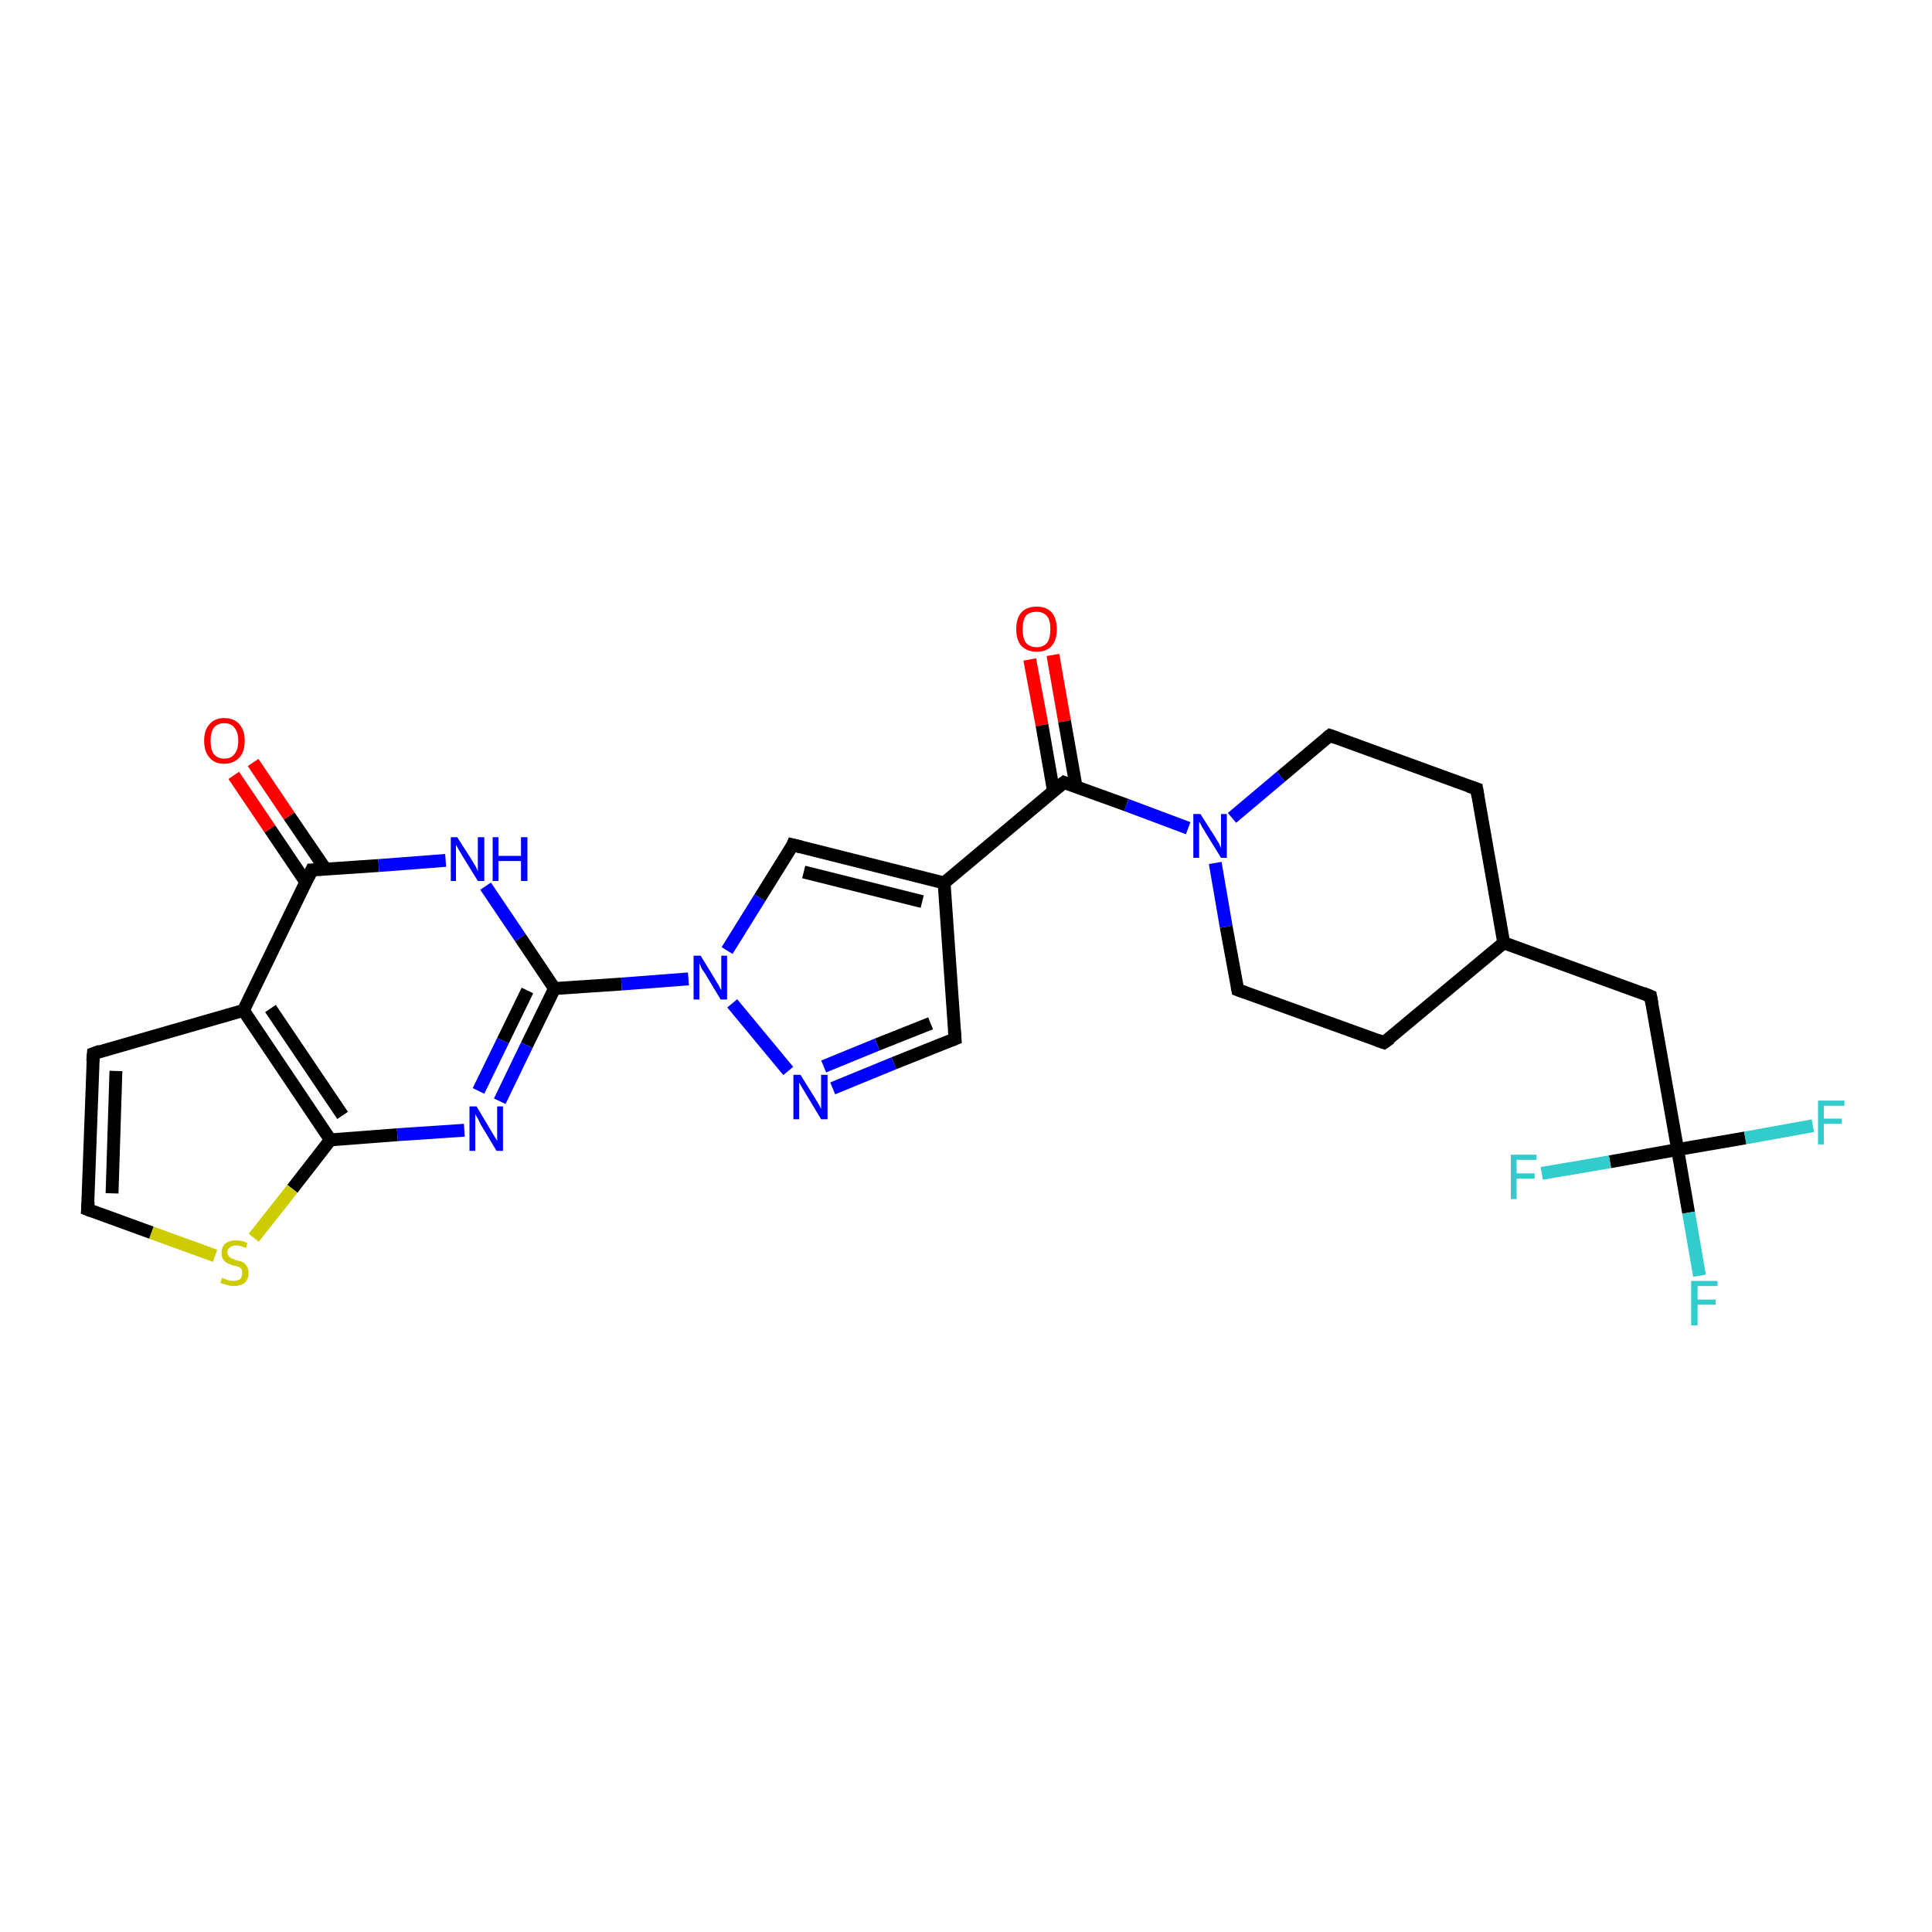 <?xml version='1.0' encoding='iso-8859-1'?>
<svg version='1.1' baseProfile='full'
              xmlns='http://www.w3.org/2000/svg'
                      xmlns:rdkit='http://www.rdkit.org/xml'
                      xmlns:xlink='http://www.w3.org/1999/xlink'
                  xml:space='preserve'
width='300px' height='300px' viewBox='0 0 300 300'>
<!-- END OF HEADER -->
<rect style='opacity:1.0;fill:#FFFFFF;stroke:none' width='300.0' height='300.0' x='0.0' y='0.0'> </rect>
<path class='bond-0 atom-0 atom-1' d='M 163.5,101.7 L 165.3,112.0' style='fill:none;fill-rule:evenodd;stroke:#FF0000;stroke-width:2.0px;stroke-linecap:butt;stroke-linejoin:miter;stroke-opacity:1' />
<path class='bond-0 atom-0 atom-1' d='M 165.3,112.0 L 167.1,122.2' style='fill:none;fill-rule:evenodd;stroke:#000000;stroke-width:2.0px;stroke-linecap:butt;stroke-linejoin:miter;stroke-opacity:1' />
<path class='bond-0 atom-0 atom-1' d='M 159.9,102.4 L 161.8,112.6' style='fill:none;fill-rule:evenodd;stroke:#FF0000;stroke-width:2.0px;stroke-linecap:butt;stroke-linejoin:miter;stroke-opacity:1' />
<path class='bond-0 atom-0 atom-1' d='M 161.8,112.6 L 163.6,122.9' style='fill:none;fill-rule:evenodd;stroke:#000000;stroke-width:2.0px;stroke-linecap:butt;stroke-linejoin:miter;stroke-opacity:1' />
<path class='bond-1 atom-1 atom-2' d='M 165.2,121.5 L 146.6,137.1' style='fill:none;fill-rule:evenodd;stroke:#000000;stroke-width:2.0px;stroke-linecap:butt;stroke-linejoin:miter;stroke-opacity:1' />
<path class='bond-2 atom-2 atom-3' d='M 146.6,137.1 L 148.3,161.3' style='fill:none;fill-rule:evenodd;stroke:#000000;stroke-width:2.0px;stroke-linecap:butt;stroke-linejoin:miter;stroke-opacity:1' />
<path class='bond-3 atom-3 atom-4' d='M 148.3,161.3 L 138.8,165.1' style='fill:none;fill-rule:evenodd;stroke:#000000;stroke-width:2.0px;stroke-linecap:butt;stroke-linejoin:miter;stroke-opacity:1' />
<path class='bond-3 atom-3 atom-4' d='M 138.8,165.1 L 129.3,169.0' style='fill:none;fill-rule:evenodd;stroke:#0000FF;stroke-width:2.0px;stroke-linecap:butt;stroke-linejoin:miter;stroke-opacity:1' />
<path class='bond-3 atom-3 atom-4' d='M 144.5,158.9 L 136.2,162.2' style='fill:none;fill-rule:evenodd;stroke:#000000;stroke-width:2.0px;stroke-linecap:butt;stroke-linejoin:miter;stroke-opacity:1' />
<path class='bond-3 atom-3 atom-4' d='M 136.2,162.2 L 127.9,165.6' style='fill:none;fill-rule:evenodd;stroke:#0000FF;stroke-width:2.0px;stroke-linecap:butt;stroke-linejoin:miter;stroke-opacity:1' />
<path class='bond-4 atom-4 atom-5' d='M 122.4,166.3 L 113.7,155.8' style='fill:none;fill-rule:evenodd;stroke:#0000FF;stroke-width:2.0px;stroke-linecap:butt;stroke-linejoin:miter;stroke-opacity:1' />
<path class='bond-5 atom-5 atom-6' d='M 106.9,152.0 L 96.5,152.8' style='fill:none;fill-rule:evenodd;stroke:#0000FF;stroke-width:2.0px;stroke-linecap:butt;stroke-linejoin:miter;stroke-opacity:1' />
<path class='bond-5 atom-5 atom-6' d='M 96.5,152.8 L 86.1,153.5' style='fill:none;fill-rule:evenodd;stroke:#000000;stroke-width:2.0px;stroke-linecap:butt;stroke-linejoin:miter;stroke-opacity:1' />
<path class='bond-6 atom-6 atom-7' d='M 86.1,153.5 L 81.8,162.3' style='fill:none;fill-rule:evenodd;stroke:#000000;stroke-width:2.0px;stroke-linecap:butt;stroke-linejoin:miter;stroke-opacity:1' />
<path class='bond-6 atom-6 atom-7' d='M 81.8,162.3 L 77.6,171.0' style='fill:none;fill-rule:evenodd;stroke:#0000FF;stroke-width:2.0px;stroke-linecap:butt;stroke-linejoin:miter;stroke-opacity:1' />
<path class='bond-6 atom-6 atom-7' d='M 81.9,153.8 L 78.1,161.6' style='fill:none;fill-rule:evenodd;stroke:#000000;stroke-width:2.0px;stroke-linecap:butt;stroke-linejoin:miter;stroke-opacity:1' />
<path class='bond-6 atom-6 atom-7' d='M 78.1,161.6 L 74.3,169.4' style='fill:none;fill-rule:evenodd;stroke:#0000FF;stroke-width:2.0px;stroke-linecap:butt;stroke-linejoin:miter;stroke-opacity:1' />
<path class='bond-7 atom-7 atom-8' d='M 72.1,175.5 L 61.7,176.2' style='fill:none;fill-rule:evenodd;stroke:#0000FF;stroke-width:2.0px;stroke-linecap:butt;stroke-linejoin:miter;stroke-opacity:1' />
<path class='bond-7 atom-7 atom-8' d='M 61.7,176.2 L 51.3,177.0' style='fill:none;fill-rule:evenodd;stroke:#000000;stroke-width:2.0px;stroke-linecap:butt;stroke-linejoin:miter;stroke-opacity:1' />
<path class='bond-8 atom-8 atom-9' d='M 51.3,177.0 L 45.4,184.6' style='fill:none;fill-rule:evenodd;stroke:#000000;stroke-width:2.0px;stroke-linecap:butt;stroke-linejoin:miter;stroke-opacity:1' />
<path class='bond-8 atom-8 atom-9' d='M 45.4,184.6 L 39.4,192.2' style='fill:none;fill-rule:evenodd;stroke:#CCCC00;stroke-width:2.0px;stroke-linecap:butt;stroke-linejoin:miter;stroke-opacity:1' />
<path class='bond-9 atom-9 atom-10' d='M 33.4,195.0 L 23.5,191.4' style='fill:none;fill-rule:evenodd;stroke:#CCCC00;stroke-width:2.0px;stroke-linecap:butt;stroke-linejoin:miter;stroke-opacity:1' />
<path class='bond-9 atom-9 atom-10' d='M 23.5,191.4 L 13.6,187.8' style='fill:none;fill-rule:evenodd;stroke:#000000;stroke-width:2.0px;stroke-linecap:butt;stroke-linejoin:miter;stroke-opacity:1' />
<path class='bond-10 atom-10 atom-11' d='M 13.6,187.8 L 14.5,163.6' style='fill:none;fill-rule:evenodd;stroke:#000000;stroke-width:2.0px;stroke-linecap:butt;stroke-linejoin:miter;stroke-opacity:1' />
<path class='bond-10 atom-10 atom-11' d='M 17.4,185.3 L 18.0,166.3' style='fill:none;fill-rule:evenodd;stroke:#000000;stroke-width:2.0px;stroke-linecap:butt;stroke-linejoin:miter;stroke-opacity:1' />
<path class='bond-11 atom-11 atom-12' d='M 14.5,163.6 L 37.8,156.9' style='fill:none;fill-rule:evenodd;stroke:#000000;stroke-width:2.0px;stroke-linecap:butt;stroke-linejoin:miter;stroke-opacity:1' />
<path class='bond-12 atom-12 atom-13' d='M 37.8,156.9 L 48.4,135.1' style='fill:none;fill-rule:evenodd;stroke:#000000;stroke-width:2.0px;stroke-linecap:butt;stroke-linejoin:miter;stroke-opacity:1' />
<path class='bond-13 atom-13 atom-14' d='M 50.5,134.9 L 44.9,126.7' style='fill:none;fill-rule:evenodd;stroke:#000000;stroke-width:2.0px;stroke-linecap:butt;stroke-linejoin:miter;stroke-opacity:1' />
<path class='bond-13 atom-13 atom-14' d='M 44.9,126.7 L 39.3,118.4' style='fill:none;fill-rule:evenodd;stroke:#FF0000;stroke-width:2.0px;stroke-linecap:butt;stroke-linejoin:miter;stroke-opacity:1' />
<path class='bond-13 atom-13 atom-14' d='M 47.5,137.0 L 41.9,128.7' style='fill:none;fill-rule:evenodd;stroke:#000000;stroke-width:2.0px;stroke-linecap:butt;stroke-linejoin:miter;stroke-opacity:1' />
<path class='bond-13 atom-13 atom-14' d='M 41.9,128.7 L 36.3,120.4' style='fill:none;fill-rule:evenodd;stroke:#FF0000;stroke-width:2.0px;stroke-linecap:butt;stroke-linejoin:miter;stroke-opacity:1' />
<path class='bond-14 atom-13 atom-15' d='M 48.4,135.1 L 58.8,134.4' style='fill:none;fill-rule:evenodd;stroke:#000000;stroke-width:2.0px;stroke-linecap:butt;stroke-linejoin:miter;stroke-opacity:1' />
<path class='bond-14 atom-13 atom-15' d='M 58.8,134.4 L 69.2,133.6' style='fill:none;fill-rule:evenodd;stroke:#0000FF;stroke-width:2.0px;stroke-linecap:butt;stroke-linejoin:miter;stroke-opacity:1' />
<path class='bond-15 atom-5 atom-16' d='M 112.9,147.6 L 118.0,139.4' style='fill:none;fill-rule:evenodd;stroke:#0000FF;stroke-width:2.0px;stroke-linecap:butt;stroke-linejoin:miter;stroke-opacity:1' />
<path class='bond-15 atom-5 atom-16' d='M 118.0,139.4 L 123.1,131.2' style='fill:none;fill-rule:evenodd;stroke:#000000;stroke-width:2.0px;stroke-linecap:butt;stroke-linejoin:miter;stroke-opacity:1' />
<path class='bond-16 atom-1 atom-17' d='M 165.2,121.5 L 174.9,125.0' style='fill:none;fill-rule:evenodd;stroke:#000000;stroke-width:2.0px;stroke-linecap:butt;stroke-linejoin:miter;stroke-opacity:1' />
<path class='bond-16 atom-1 atom-17' d='M 174.9,125.0 L 184.5,128.6' style='fill:none;fill-rule:evenodd;stroke:#0000FF;stroke-width:2.0px;stroke-linecap:butt;stroke-linejoin:miter;stroke-opacity:1' />
<path class='bond-17 atom-17 atom-18' d='M 188.7,134.0 L 190.4,143.9' style='fill:none;fill-rule:evenodd;stroke:#0000FF;stroke-width:2.0px;stroke-linecap:butt;stroke-linejoin:miter;stroke-opacity:1' />
<path class='bond-17 atom-17 atom-18' d='M 190.4,143.9 L 192.2,153.7' style='fill:none;fill-rule:evenodd;stroke:#000000;stroke-width:2.0px;stroke-linecap:butt;stroke-linejoin:miter;stroke-opacity:1' />
<path class='bond-18 atom-18 atom-19' d='M 192.2,153.7 L 214.9,161.9' style='fill:none;fill-rule:evenodd;stroke:#000000;stroke-width:2.0px;stroke-linecap:butt;stroke-linejoin:miter;stroke-opacity:1' />
<path class='bond-19 atom-19 atom-20' d='M 214.9,161.9 L 233.5,146.4' style='fill:none;fill-rule:evenodd;stroke:#000000;stroke-width:2.0px;stroke-linecap:butt;stroke-linejoin:miter;stroke-opacity:1' />
<path class='bond-20 atom-20 atom-21' d='M 233.5,146.4 L 256.3,154.7' style='fill:none;fill-rule:evenodd;stroke:#000000;stroke-width:2.0px;stroke-linecap:butt;stroke-linejoin:miter;stroke-opacity:1' />
<path class='bond-21 atom-21 atom-22' d='M 256.3,154.7 L 260.5,178.5' style='fill:none;fill-rule:evenodd;stroke:#000000;stroke-width:2.0px;stroke-linecap:butt;stroke-linejoin:miter;stroke-opacity:1' />
<path class='bond-22 atom-22 atom-23' d='M 260.5,178.5 L 262.2,188.3' style='fill:none;fill-rule:evenodd;stroke:#000000;stroke-width:2.0px;stroke-linecap:butt;stroke-linejoin:miter;stroke-opacity:1' />
<path class='bond-22 atom-22 atom-23' d='M 262.2,188.3 L 263.9,198.1' style='fill:none;fill-rule:evenodd;stroke:#33CCCC;stroke-width:2.0px;stroke-linecap:butt;stroke-linejoin:miter;stroke-opacity:1' />
<path class='bond-23 atom-22 atom-24' d='M 260.5,178.5 L 271.0,176.7' style='fill:none;fill-rule:evenodd;stroke:#000000;stroke-width:2.0px;stroke-linecap:butt;stroke-linejoin:miter;stroke-opacity:1' />
<path class='bond-23 atom-22 atom-24' d='M 271.0,176.7 L 281.5,174.8' style='fill:none;fill-rule:evenodd;stroke:#33CCCC;stroke-width:2.0px;stroke-linecap:butt;stroke-linejoin:miter;stroke-opacity:1' />
<path class='bond-24 atom-22 atom-25' d='M 260.5,178.5 L 250.0,180.4' style='fill:none;fill-rule:evenodd;stroke:#000000;stroke-width:2.0px;stroke-linecap:butt;stroke-linejoin:miter;stroke-opacity:1' />
<path class='bond-24 atom-22 atom-25' d='M 250.0,180.4 L 239.4,182.2' style='fill:none;fill-rule:evenodd;stroke:#33CCCC;stroke-width:2.0px;stroke-linecap:butt;stroke-linejoin:miter;stroke-opacity:1' />
<path class='bond-25 atom-20 atom-26' d='M 233.5,146.4 L 229.3,122.5' style='fill:none;fill-rule:evenodd;stroke:#000000;stroke-width:2.0px;stroke-linecap:butt;stroke-linejoin:miter;stroke-opacity:1' />
<path class='bond-26 atom-26 atom-27' d='M 229.3,122.5 L 206.5,114.2' style='fill:none;fill-rule:evenodd;stroke:#000000;stroke-width:2.0px;stroke-linecap:butt;stroke-linejoin:miter;stroke-opacity:1' />
<path class='bond-27 atom-16 atom-2' d='M 123.1,131.2 L 146.6,137.1' style='fill:none;fill-rule:evenodd;stroke:#000000;stroke-width:2.0px;stroke-linecap:butt;stroke-linejoin:miter;stroke-opacity:1' />
<path class='bond-27 atom-16 atom-2' d='M 124.8,135.4 L 143.2,140.0' style='fill:none;fill-rule:evenodd;stroke:#000000;stroke-width:2.0px;stroke-linecap:butt;stroke-linejoin:miter;stroke-opacity:1' />
<path class='bond-28 atom-27 atom-17' d='M 206.5,114.2 L 198.9,120.6' style='fill:none;fill-rule:evenodd;stroke:#000000;stroke-width:2.0px;stroke-linecap:butt;stroke-linejoin:miter;stroke-opacity:1' />
<path class='bond-28 atom-27 atom-17' d='M 198.9,120.6 L 191.3,127.0' style='fill:none;fill-rule:evenodd;stroke:#0000FF;stroke-width:2.0px;stroke-linecap:butt;stroke-linejoin:miter;stroke-opacity:1' />
<path class='bond-29 atom-15 atom-6' d='M 75.4,137.6 L 80.8,145.6' style='fill:none;fill-rule:evenodd;stroke:#0000FF;stroke-width:2.0px;stroke-linecap:butt;stroke-linejoin:miter;stroke-opacity:1' />
<path class='bond-29 atom-15 atom-6' d='M 80.8,145.6 L 86.1,153.5' style='fill:none;fill-rule:evenodd;stroke:#000000;stroke-width:2.0px;stroke-linecap:butt;stroke-linejoin:miter;stroke-opacity:1' />
<path class='bond-30 atom-12 atom-8' d='M 37.8,156.9 L 51.3,177.0' style='fill:none;fill-rule:evenodd;stroke:#000000;stroke-width:2.0px;stroke-linecap:butt;stroke-linejoin:miter;stroke-opacity:1' />
<path class='bond-30 atom-12 atom-8' d='M 42.0,156.6 L 53.2,173.2' style='fill:none;fill-rule:evenodd;stroke:#000000;stroke-width:2.0px;stroke-linecap:butt;stroke-linejoin:miter;stroke-opacity:1' />
<path d='M 164.2,122.3 L 165.2,121.5 L 165.7,121.7' style='fill:none;stroke:#000000;stroke-width:2.0px;stroke-linecap:butt;stroke-linejoin:miter;stroke-opacity:1;' />
<path d='M 148.2,160.1 L 148.3,161.3 L 147.8,161.5' style='fill:none;stroke:#000000;stroke-width:2.0px;stroke-linecap:butt;stroke-linejoin:miter;stroke-opacity:1;' />
<path d='M 14.1,188.0 L 13.6,187.8 L 13.7,186.6' style='fill:none;stroke:#000000;stroke-width:2.0px;stroke-linecap:butt;stroke-linejoin:miter;stroke-opacity:1;' />
<path d='M 14.4,164.8 L 14.5,163.6 L 15.6,163.2' style='fill:none;stroke:#000000;stroke-width:2.0px;stroke-linecap:butt;stroke-linejoin:miter;stroke-opacity:1;' />
<path d='M 47.9,136.2 L 48.4,135.1 L 48.9,135.1' style='fill:none;stroke:#000000;stroke-width:2.0px;stroke-linecap:butt;stroke-linejoin:miter;stroke-opacity:1;' />
<path d='M 122.9,131.7 L 123.1,131.2 L 124.3,131.5' style='fill:none;stroke:#000000;stroke-width:2.0px;stroke-linecap:butt;stroke-linejoin:miter;stroke-opacity:1;' />
<path d='M 192.1,153.2 L 192.2,153.7 L 193.3,154.1' style='fill:none;stroke:#000000;stroke-width:2.0px;stroke-linecap:butt;stroke-linejoin:miter;stroke-opacity:1;' />
<path d='M 213.8,161.5 L 214.9,161.9 L 215.9,161.2' style='fill:none;stroke:#000000;stroke-width:2.0px;stroke-linecap:butt;stroke-linejoin:miter;stroke-opacity:1;' />
<path d='M 255.1,154.2 L 256.3,154.7 L 256.5,155.8' style='fill:none;stroke:#000000;stroke-width:2.0px;stroke-linecap:butt;stroke-linejoin:miter;stroke-opacity:1;' />
<path d='M 229.5,123.7 L 229.3,122.5 L 228.1,122.1' style='fill:none;stroke:#000000;stroke-width:2.0px;stroke-linecap:butt;stroke-linejoin:miter;stroke-opacity:1;' />
<path d='M 207.6,114.6 L 206.5,114.2 L 206.1,114.5' style='fill:none;stroke:#000000;stroke-width:2.0px;stroke-linecap:butt;stroke-linejoin:miter;stroke-opacity:1;' />
<path class='atom-0' d='M 157.8 97.7
Q 157.8 96.0, 158.6 95.1
Q 159.4 94.2, 161.0 94.2
Q 162.5 94.2, 163.3 95.1
Q 164.1 96.0, 164.1 97.7
Q 164.1 99.4, 163.3 100.3
Q 162.5 101.2, 161.0 101.2
Q 159.5 101.2, 158.6 100.3
Q 157.8 99.4, 157.8 97.7
M 161.0 100.5
Q 162.0 100.5, 162.6 99.8
Q 163.1 99.1, 163.1 97.7
Q 163.1 96.3, 162.6 95.7
Q 162.0 95.0, 161.0 95.0
Q 159.9 95.0, 159.3 95.6
Q 158.8 96.3, 158.8 97.7
Q 158.8 99.1, 159.3 99.8
Q 159.9 100.5, 161.0 100.5
' fill='#FF0000'/>
<path class='atom-4' d='M 124.3 166.9
L 126.6 170.6
Q 126.8 170.9, 127.2 171.6
Q 127.5 172.2, 127.5 172.2
L 127.5 166.9
L 128.5 166.9
L 128.5 173.8
L 127.5 173.8
L 125.1 169.8
Q 124.8 169.3, 124.5 168.8
Q 124.2 168.3, 124.1 168.1
L 124.1 173.8
L 123.2 173.8
L 123.2 166.9
L 124.3 166.9
' fill='#0000FF'/>
<path class='atom-5' d='M 108.8 148.4
L 111.0 152.0
Q 111.2 152.4, 111.6 153.0
Q 111.9 153.7, 112.0 153.7
L 112.0 148.4
L 112.9 148.4
L 112.9 155.2
L 111.9 155.2
L 109.5 151.2
Q 109.2 150.8, 108.9 150.3
Q 108.7 149.7, 108.6 149.6
L 108.6 155.2
L 107.7 155.2
L 107.7 148.4
L 108.8 148.4
' fill='#0000FF'/>
<path class='atom-7' d='M 74.0 171.8
L 76.2 175.5
Q 76.4 175.8, 76.8 176.5
Q 77.2 177.1, 77.2 177.2
L 77.2 171.8
L 78.1 171.8
L 78.1 178.7
L 77.1 178.7
L 74.7 174.7
Q 74.5 174.3, 74.2 173.7
Q 73.9 173.2, 73.8 173.0
L 73.8 178.7
L 72.9 178.7
L 72.9 171.8
L 74.0 171.8
' fill='#0000FF'/>
<path class='atom-9' d='M 34.5 198.4
Q 34.5 198.4, 34.9 198.6
Q 35.2 198.7, 35.5 198.8
Q 35.9 198.9, 36.2 198.9
Q 36.9 198.9, 37.3 198.6
Q 37.6 198.2, 37.6 197.7
Q 37.6 197.3, 37.5 197.1
Q 37.3 196.8, 37.0 196.7
Q 36.7 196.6, 36.2 196.5
Q 35.6 196.3, 35.2 196.1
Q 34.9 195.9, 34.6 195.5
Q 34.4 195.2, 34.4 194.6
Q 34.4 193.7, 34.9 193.2
Q 35.5 192.6, 36.7 192.6
Q 37.5 192.6, 38.4 193.0
L 38.2 193.8
Q 37.3 193.4, 36.7 193.4
Q 36.0 193.4, 35.7 193.7
Q 35.3 194.0, 35.3 194.4
Q 35.3 194.8, 35.5 195.0
Q 35.7 195.3, 36.0 195.4
Q 36.3 195.5, 36.7 195.7
Q 37.3 195.8, 37.7 196.0
Q 38.1 196.2, 38.3 196.6
Q 38.6 197.0, 38.6 197.7
Q 38.6 198.6, 38.0 199.2
Q 37.3 199.7, 36.3 199.7
Q 35.7 199.7, 35.2 199.5
Q 34.7 199.4, 34.2 199.2
L 34.5 198.4
' fill='#CCCC00'/>
<path class='atom-14' d='M 31.7 115.0
Q 31.7 113.4, 32.5 112.5
Q 33.3 111.5, 34.8 111.5
Q 36.4 111.5, 37.2 112.5
Q 38.0 113.4, 38.0 115.0
Q 38.0 116.7, 37.2 117.6
Q 36.3 118.6, 34.8 118.6
Q 33.3 118.6, 32.5 117.6
Q 31.7 116.7, 31.7 115.0
M 34.8 117.8
Q 35.9 117.8, 36.4 117.1
Q 37.0 116.4, 37.0 115.0
Q 37.0 113.7, 36.4 113.0
Q 35.9 112.3, 34.8 112.3
Q 33.8 112.3, 33.2 113.0
Q 32.7 113.7, 32.7 115.0
Q 32.7 116.4, 33.2 117.1
Q 33.8 117.8, 34.8 117.8
' fill='#FF0000'/>
<path class='atom-15' d='M 71.0 130.0
L 73.3 133.6
Q 73.5 134.0, 73.9 134.6
Q 74.2 135.3, 74.2 135.3
L 74.2 130.0
L 75.2 130.0
L 75.2 136.8
L 74.2 136.8
L 71.8 132.9
Q 71.5 132.4, 71.2 131.9
Q 70.9 131.3, 70.8 131.2
L 70.8 136.8
L 70.0 136.8
L 70.0 130.0
L 71.0 130.0
' fill='#0000FF'/>
<path class='atom-15' d='M 76.5 130.0
L 77.4 130.0
L 77.4 132.9
L 80.9 132.9
L 80.9 130.0
L 81.9 130.0
L 81.9 136.8
L 80.9 136.8
L 80.9 133.7
L 77.4 133.7
L 77.4 136.8
L 76.5 136.8
L 76.5 130.0
' fill='#0000FF'/>
<path class='atom-17' d='M 186.4 126.4
L 188.7 130.0
Q 188.9 130.4, 189.3 131.0
Q 189.6 131.7, 189.6 131.7
L 189.6 126.4
L 190.5 126.4
L 190.5 133.2
L 189.6 133.2
L 187.2 129.3
Q 186.9 128.8, 186.6 128.3
Q 186.3 127.7, 186.2 127.6
L 186.2 133.2
L 185.3 133.2
L 185.3 126.4
L 186.4 126.4
' fill='#0000FF'/>
<path class='atom-23' d='M 262.6 198.9
L 266.7 198.9
L 266.7 199.7
L 263.6 199.7
L 263.6 201.8
L 266.4 201.8
L 266.4 202.6
L 263.6 202.6
L 263.6 205.8
L 262.6 205.8
L 262.6 198.9
' fill='#33CCCC'/>
<path class='atom-24' d='M 282.3 170.9
L 286.4 170.9
L 286.4 171.7
L 283.2 171.7
L 283.2 173.7
L 286.0 173.7
L 286.0 174.5
L 283.2 174.5
L 283.2 177.7
L 282.3 177.7
L 282.3 170.9
' fill='#33CCCC'/>
<path class='atom-25' d='M 234.6 179.3
L 238.6 179.3
L 238.6 180.1
L 235.5 180.1
L 235.5 182.2
L 238.3 182.2
L 238.3 183.0
L 235.5 183.0
L 235.5 186.2
L 234.6 186.2
L 234.6 179.3
' fill='#33CCCC'/>
</svg>

